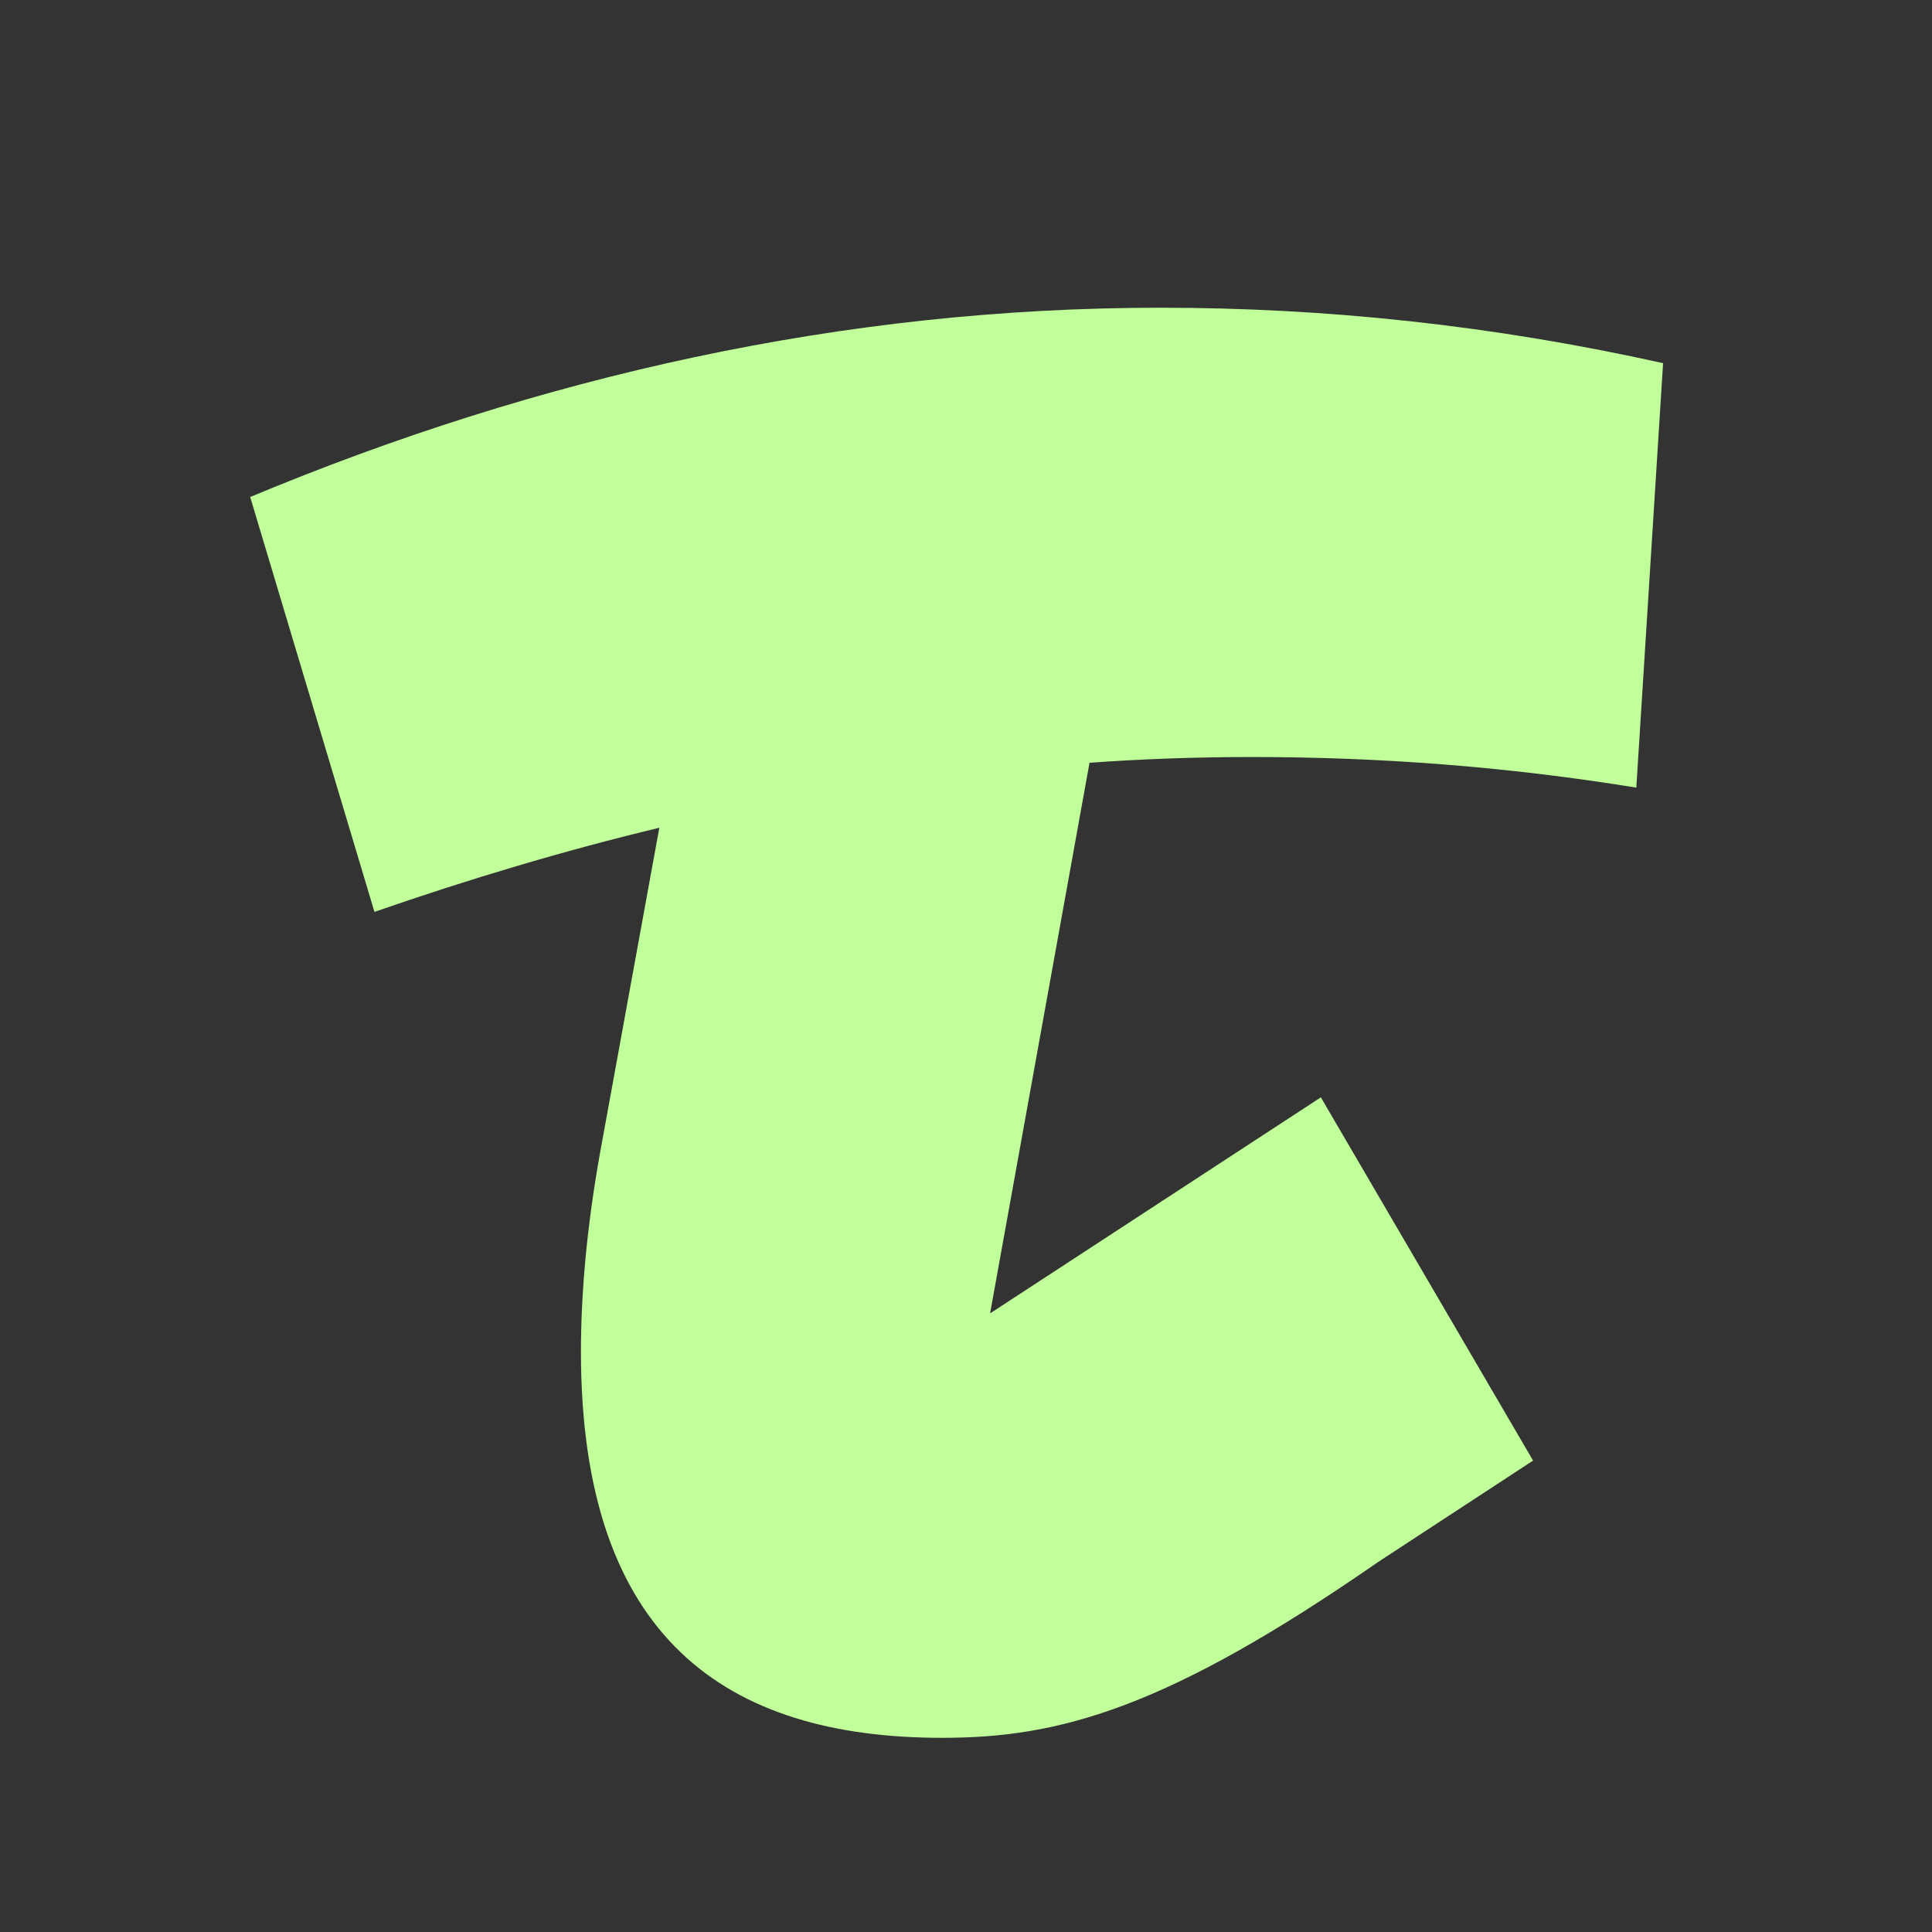 <svg width="192" height="192" viewBox="0 0 192 192" fill="none" xmlns="http://www.w3.org/2000/svg">
<rect x="0" y="0" width="192" height="192" fill="#333333" stroke="none"/>
<g id="T">
<path id="Vector" d="M24.863 49.39L37.213 90.621C46.523 87.391 56.023 84.541 65.523 82.261L59.633 114.562C58.303 121.972 57.733 128.622 57.733 134.322C57.733 162.822 72.173 172.703 93.644 172.703C105.234 172.703 115.874 169.853 136.965 155.223L152.355 145.153L131.265 109.052L98.394 130.523L108.275 75.802C113.594 75.422 118.915 75.232 124.425 75.232C137.155 75.232 149.696 76.182 162.615 78.272L165.275 36.091C148.175 32.291 131.644 30.581 115.304 30.581C83.763 30.581 53.553 37.421 24.863 49.391V49.39Z" fill="#C1FF9B"/>
</g>
</svg>
